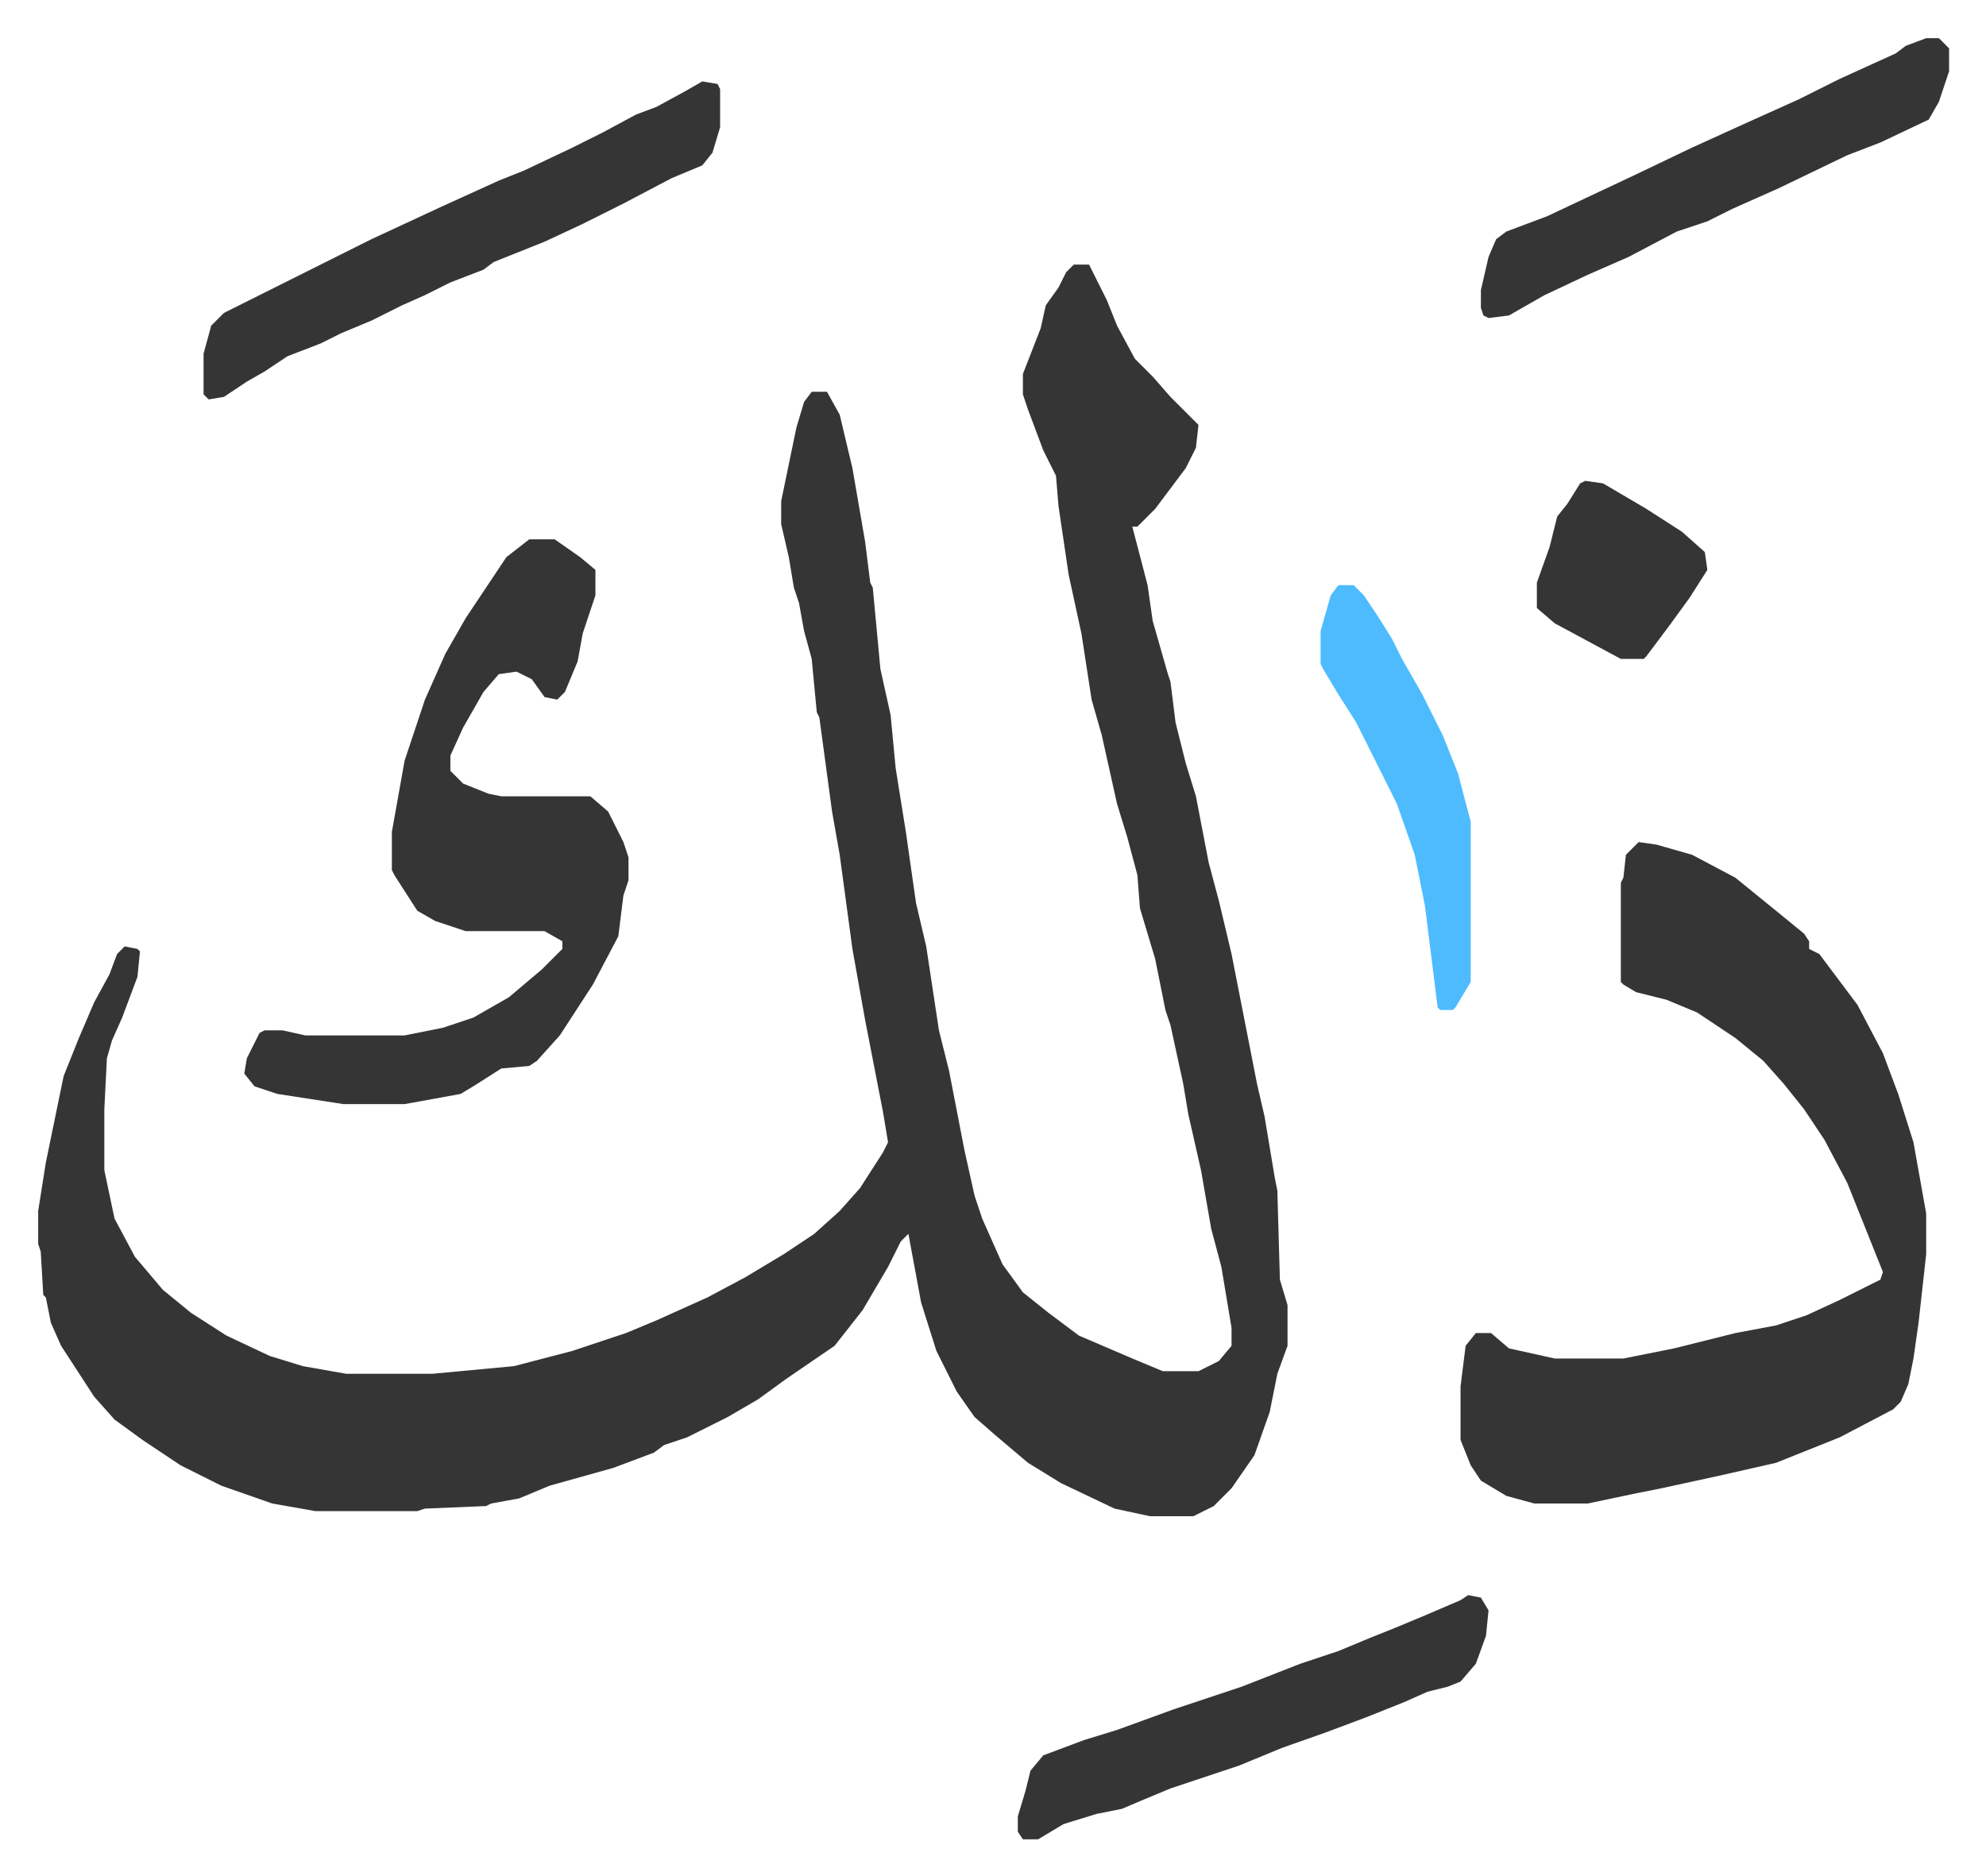 <svg xmlns="http://www.w3.org/2000/svg" role="img" viewBox="-15.01 397.99 780.52 737.52"><path fill="#353535" id="rule_normal" d="M407 502h6l7 14 4 10 7 13 7 7 7 8 11 11-1 9-4 8-12 16-7 7h-2l6 23 2 14 6 21 1 3 2 16 4 16 4 13 5 26 4 15 5 21 10 51 3 13 4 24 1 5 1 35 3 10v16l-4 11-3 15-6 17-9 13-7 7-8 4h-17l-14-3-21-10-13-8-13-11-8-7-7-10-8-16-6-19-5-27-3 3-5 10-10 17-11 14-19 13-11 8-12 7-16 8-9 3-4 3-16 6-25 7-12 5-11 2-2 1-24 1-3 1h-40l-17-3-20-7-16-8-15-10-11-8-8-9-13-20-4-9-2-10-1-1-1-17-1-3v-13l3-19 7-34 6-15 6-14 6-11 3-8 3-3 5 1 1 1-1 10-6 16-4 9-2 7-1 20v24l4 19 8 15 11 13 11 9 14 9 17 8 13 4 17 3h34l32-3 23-6 21-7 12-5 20-9 15-8 15-9 12-8 10-9 8-9 9-14 2-4-2-12-7-36-5-28-5-37-3-17-5-37-1-2-2-21-3-11-2-11-2-6-2-12-3-13v-9l6-29 3-10 3-4h6l5 9 5 21 5 29 2 16 1 2 3 32 4 18 2 21 4 25 4 28 4 17 5 33 4 16 6 31 4 18 3 9 8 18 8 11 10 8 12 9 21 9 12 5h14l8-4 5-6v-7l-4-24-4-15-4-23-5-22-2-12-5-23-2-6-4-20-6-20-1-13-4-15-4-13-6-27-4-14-4-26-5-23-4-27-1-12-5-10-6-16-2-6v-8l7-18 2-9 5-7 3-6zm222 227l7 1 14 4 17 9 16 13 11 9 2 3v3l4 2 15 20 10 19 6 16 6 19 5 28v16l-3 27-2 14-2 10-3 7-3 3-21 11-25 10-22 5-23 5-10 2-19 4h-21l-11-3-10-6-4-6-4-10v-21l2-16 4-5h6l7 6 18 4h27l20-4 24-6 16-3 12-4 13-6 16-8 1-3-14-35-9-17-8-12-8-10-8-9-11-9-15-10-12-5-12-3-5-3-1-1v-39l1-2 1-9z"/><path fill="#353535" id="rule_normal" d="M193 610h10l10 7 6 5v10l-5 15-2 11-5 12-3 3-5-1-5-7-6-3-7 1-6 7-8 14-5 11v6l5 5 10 4 5 1h35l7 6 6 12 2 6v9l-2 6-2 16-10 19-13 20-9 10-3 2-11 1-11 7-5 3-22 4h-24l-26-4-9-3-4-5 1-6 5-10 2-1h7l9 2h39l15-3 12-4 14-8 13-11 8-8v-3l-7-4h-31l-12-4-7-4-9-14-1-2v-15l5-28 8-24 8-18 8-14 16-24zm68-180l6 1 1 2v15l-3 10-4 5-12 5-19 10-16 8-15 7-20 8-4 3-13 5-10 5-9 4-12 6-12 5-8 4-13 5-9 6-7 4-9 6-6 1-2-2v-16l3-11 5-5 58-29 28-13 22-10 10-4 19-9 12-6 13-7 8-3 11-6zm481-17h5l4 4v9l-4 12-4 7-19 9-13 5-27 13-18 8-10 5-12 4-19 10-16 7-17 8-14 8-8 1-2-1-1-3v-7l3-13 3-7 4-3 16-6 34-16 23-11 22-10 20-9 16-8 22-10 4-3zm-180 612l5 1 3 5-1 10-4 11-6 7-5 2-8 2-9 4-15 6-16 6-17 6-17 7-27 9-12 5-7 3-10 2-13 4-10 6h-6l-2-3v-6l3-10 2-8 5-6 16-6 13-4 22-8 27-9 23-9 15-5 12-5 10-4 12-5 14-6z"/><path fill="#4ebbff" id="rule_madd_normal_2_vowels" d="M511 628h6l4 4 6 9 5 8 4 8 8 14 8 16 6 15 5 19v63l-6 10-1 1h-5l-1-1-5-40-4-20-7-20-8-16-8-16-7-11-6-10-1-2v-13l4-14z"/><path fill="#353535" id="rule_normal" d="M608 587l7 1 17 10 14 9 9 8 1 7-7 11-8 11-9 12-1 1h-9l-26-14-7-6v-10l5-14 3-12 4-5 5-8z"/></svg>
